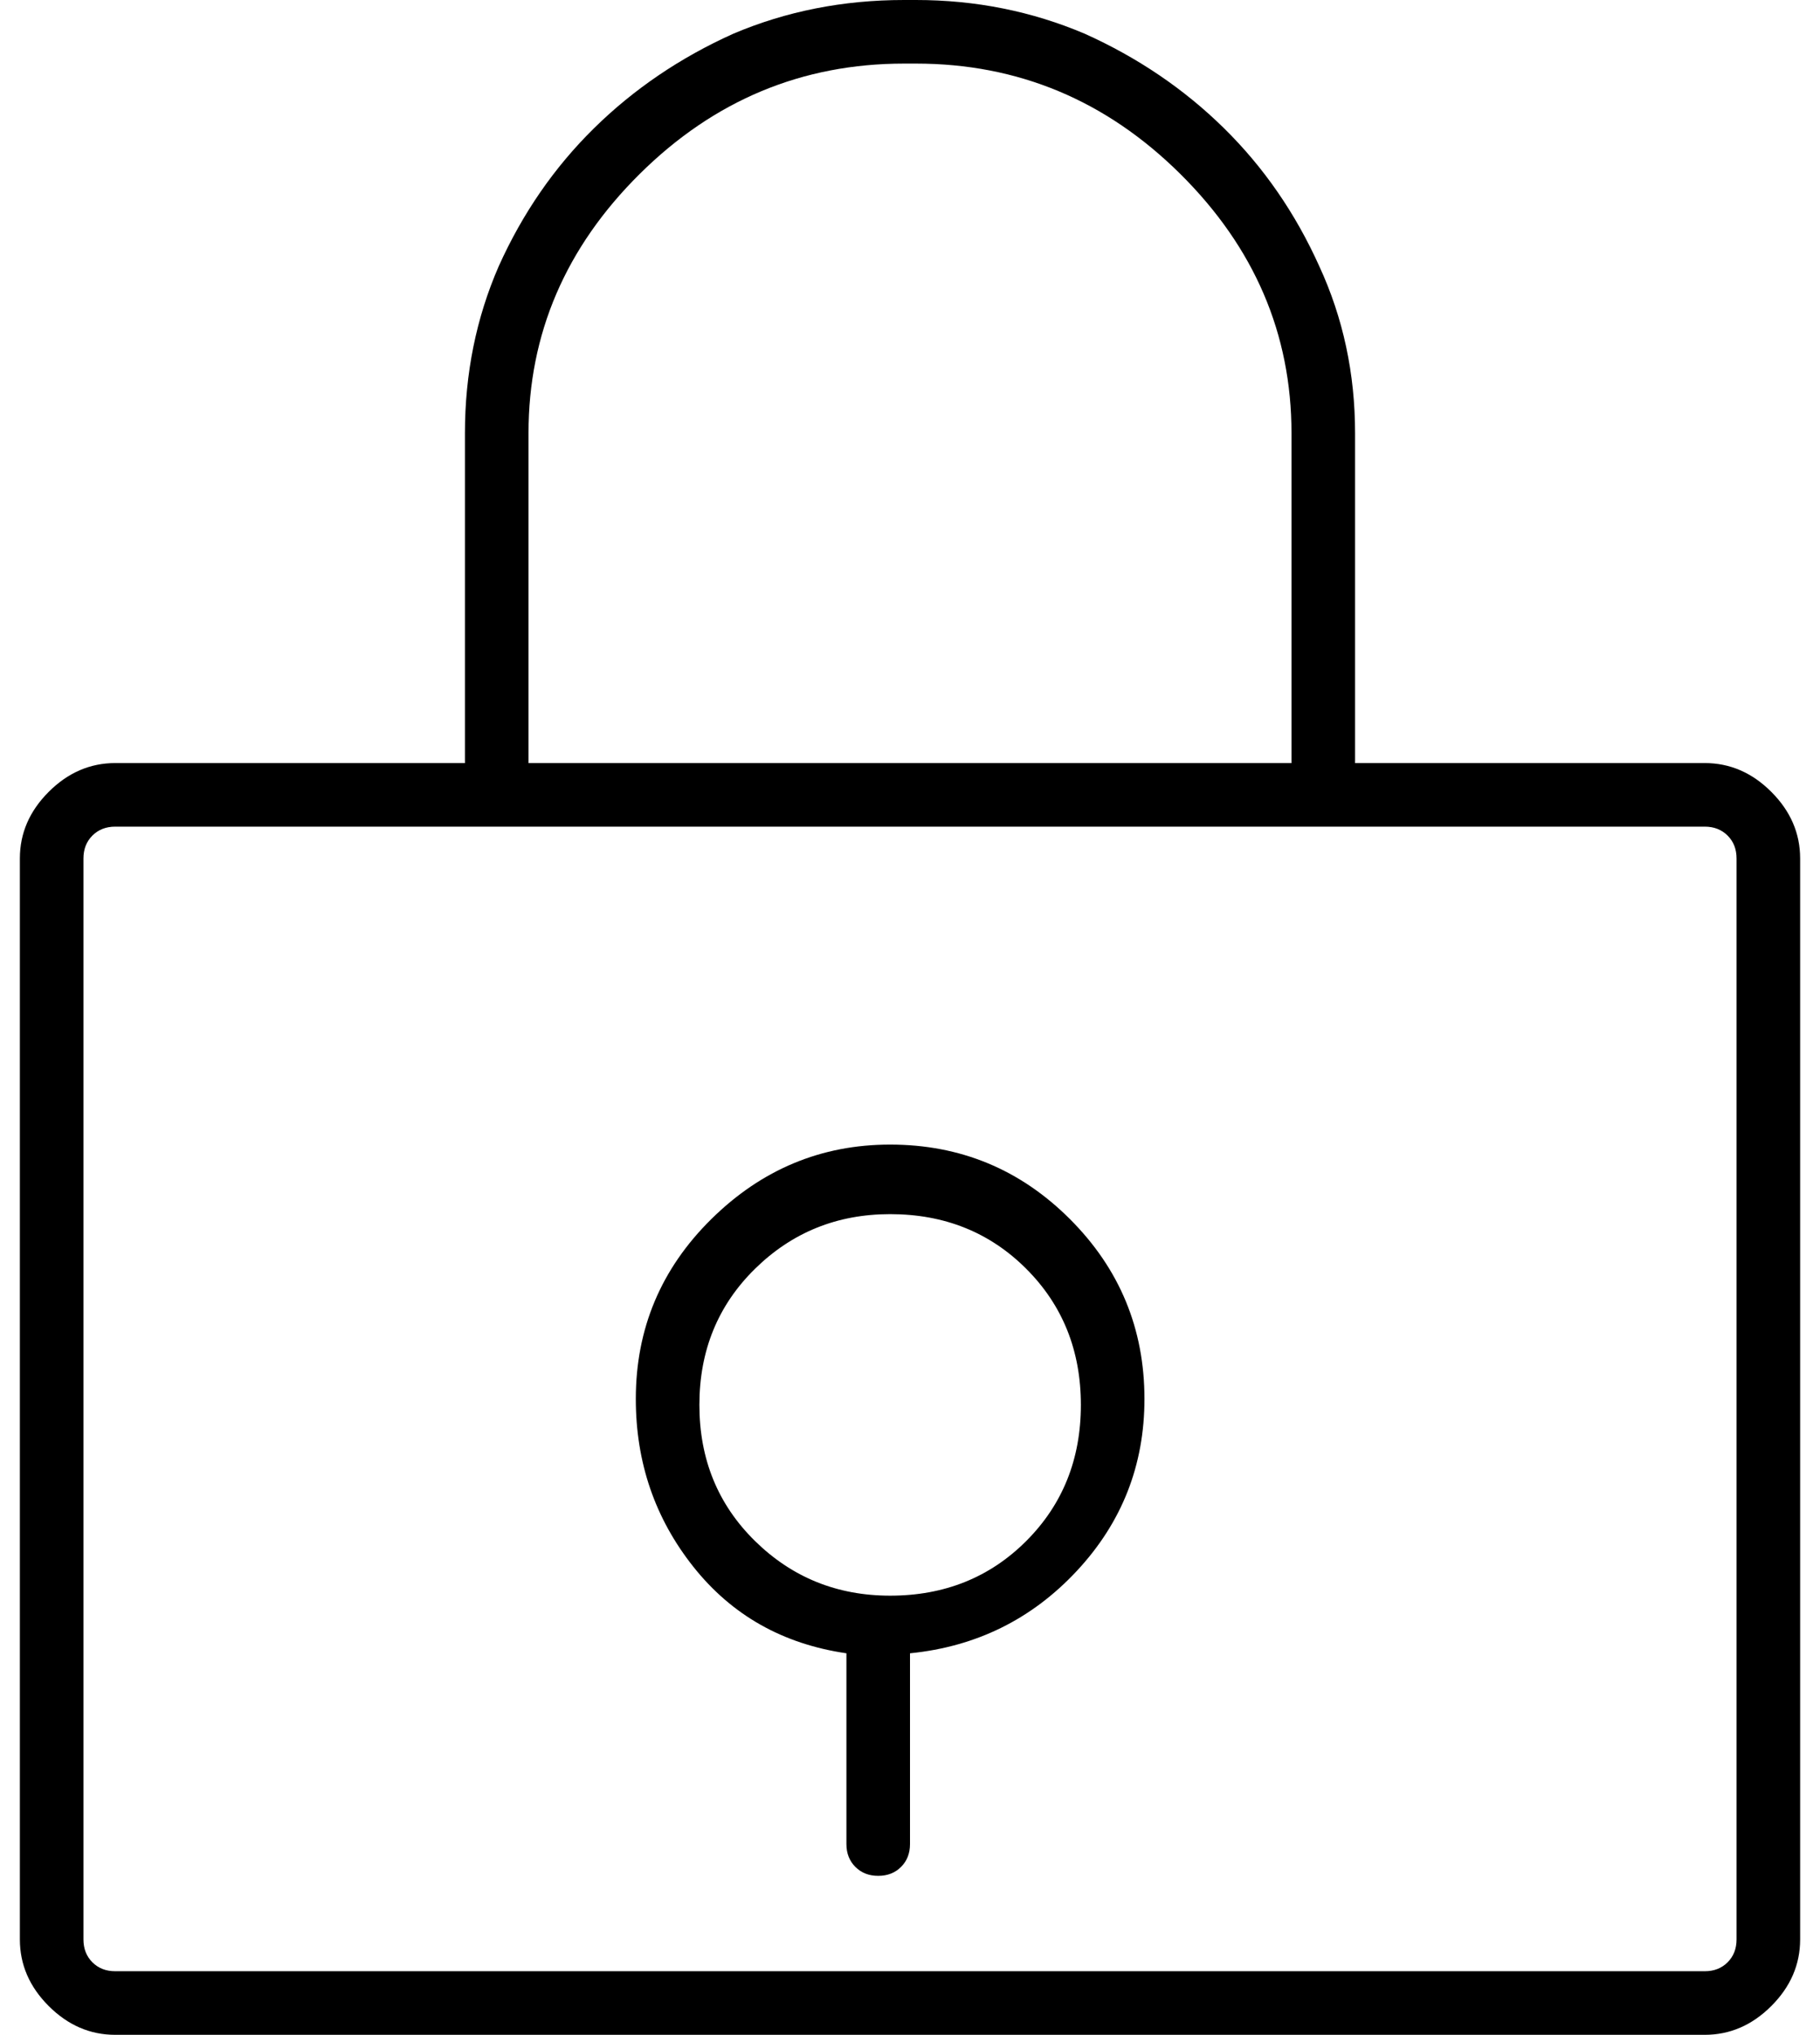<svg xmlns="http://www.w3.org/2000/svg" xmlns:xlink="http://www.w3.org/1999/xlink" viewBox="-10 0 916 1024"><path fill="currentColor" d="M451 0h-6q-46 0 -86 17q-40 18 -70 47.5t-48 69.5q-17 39 -17 84v166h-176q-19 0 -33.5 14.5t-14.5 33.5v544q0 19 14.5 33.5t33.5 14.5h800q19 0 33.5 -14.5t14.5 -33.5v-544q0 -19 -14.5 -33.5t-33.5 -14.5h-176v-166q0 -45 -18 -84q-18 -40 -48 -69.5t-70 -47.5 q-40 -17 -85 -17zM848 416q7 0 11.5 4.5t4.5 11.5v544q0 7 -4.5 11.5t-11.5 4.5h-800q-7 0 -11.5 -4.5t-4.5 -11.5v-544q0 -7 4.5 -11.5t11.5 -4.5h800zM256 384v-166q0 -75 56 -130.5t133 -55.5h6q77 0 133 55.5t56 130.5v166h-384zM416 832v0v0v96q0 7 4.5 11.5t11.5 4.5 t11.5 -4.5t4.5 -11.5v-96q50 -5 84 -41.5t34 -86.5q0 -53 -37.5 -90.5t-90.5 -37.5q-52 0 -90 37.5t-38 90.5q0 48 29 84.5t77 43.5zM438 611q41 0 68.5 27.5t27.5 68.5t-27.5 68.5t-68.5 27.5q-40 0 -68 -27.5t-28 -68.5t28 -68.5t68 -27.5z"></path></svg>